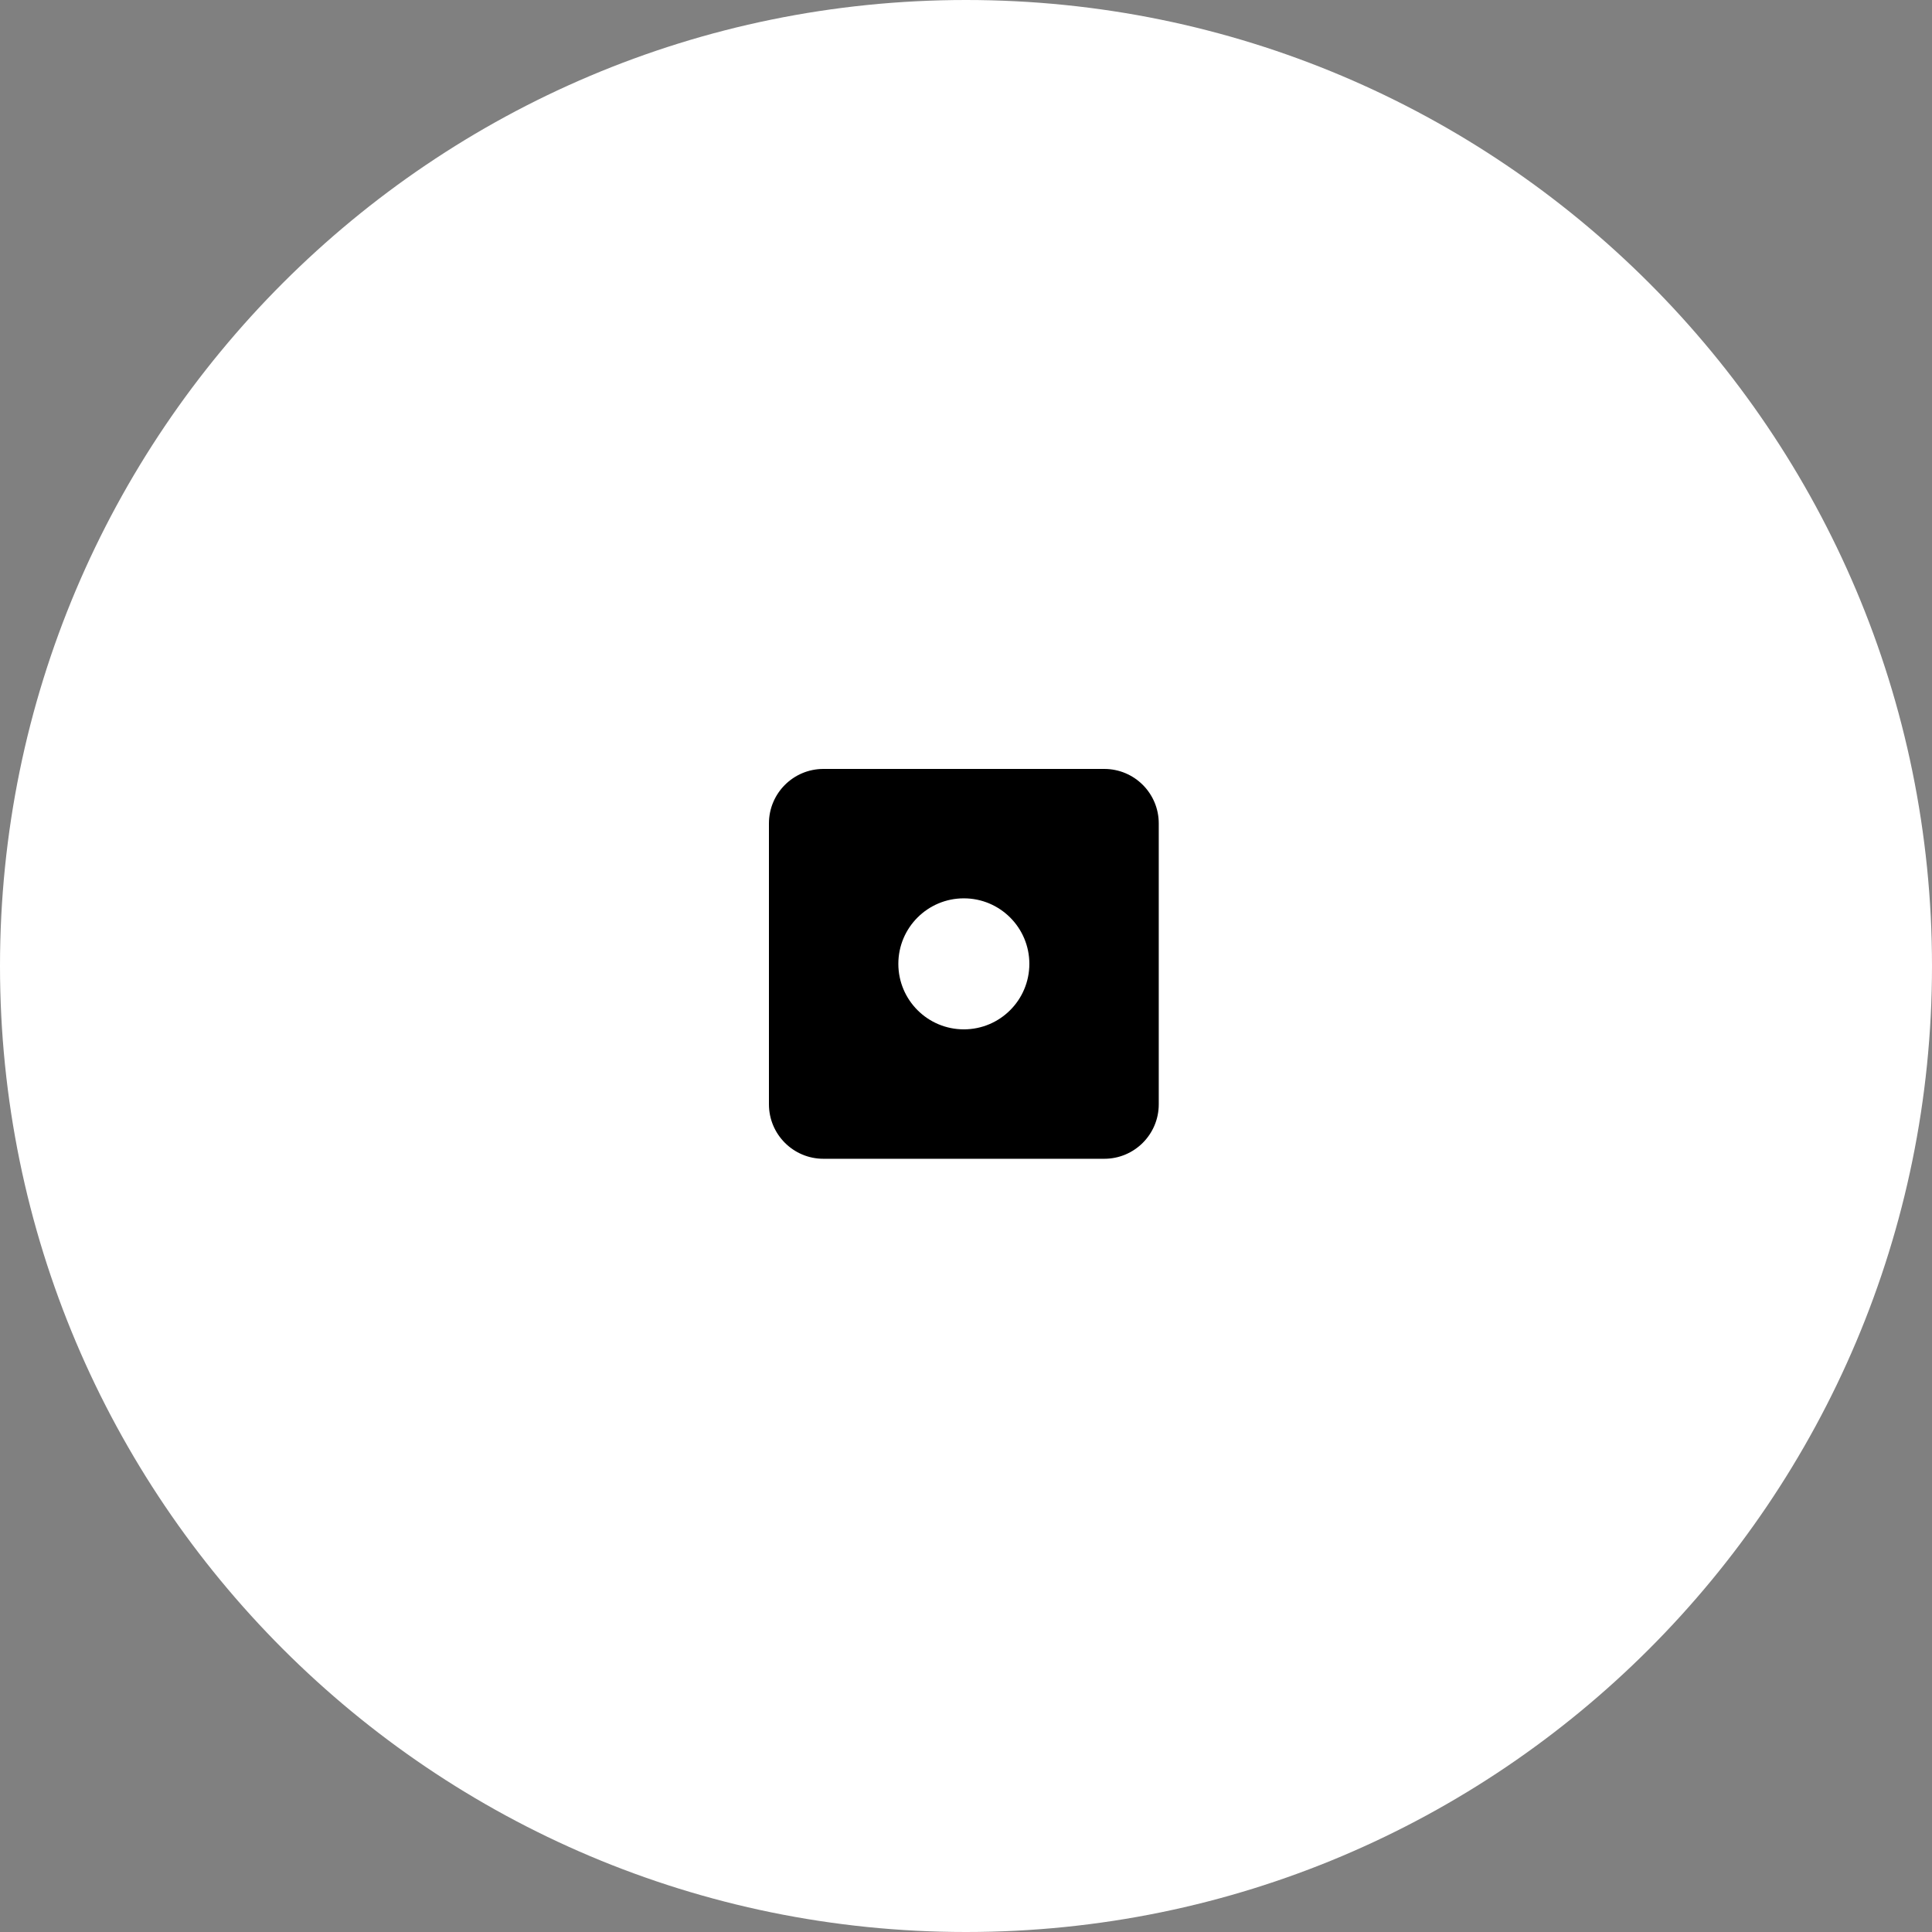 <?xml version="1.0" encoding="UTF-8"?> <svg xmlns="http://www.w3.org/2000/svg" viewBox="0 0 100.00 100.00" data-guides="{&quot;vertical&quot;:[],&quot;horizontal&quot;:[]}"><rect x="0" y="0" width="100.00" height="100.00" fill="#808080" stroke="none"/><path fill="#ffffff" stroke="none" fill-opacity="1" stroke-width="1" stroke-opacity="1" color="rgb(51, 51, 51)" fill-rule="evenodd" x="0" y="0" width="100" height="100" rx="50" ry="50" id="tSvgb225125496" title="Rectangle 3" d="M0 50C0 22.386 22.386 0 50 0C50 0 50 0 50 0C77.614 0 100 22.386 100 50C100 50 100 50 100 50C100 77.614 77.614 100 50 100C50 100 50 100 50 100C22.386 100 0 77.614 0 50Z"></path><path fill="#000000" stroke="#000000" fill-opacity="1" stroke-width="0" stroke-opacity="1" color="rgb(51, 51, 51)" fill-rule="evenodd" id="tSvg163e46df22" title="Path 4" d="M57.158 39.8C52.312 39.8 47.465 39.8 42.619 39.8C41.063 39.8 39.8 41.063 39.8 42.62C39.8 47.466 39.8 52.312 39.8 57.158C39.8 58.715 41.063 59.978 42.619 59.978C47.465 59.978 52.312 59.978 57.158 59.978C58.715 59.978 59.977 58.715 59.977 57.158C59.977 52.312 59.977 47.466 59.977 42.62C59.977 41.063 58.715 39.8 57.158 39.8ZM49.888 53.279C48.016 53.279 46.498 51.76 46.498 49.888C46.498 48.016 48.016 46.498 49.888 46.498C51.761 46.498 53.279 48.016 53.279 49.888C53.279 51.761 51.761 53.279 49.888 53.279Z"></path><defs></defs></svg> 